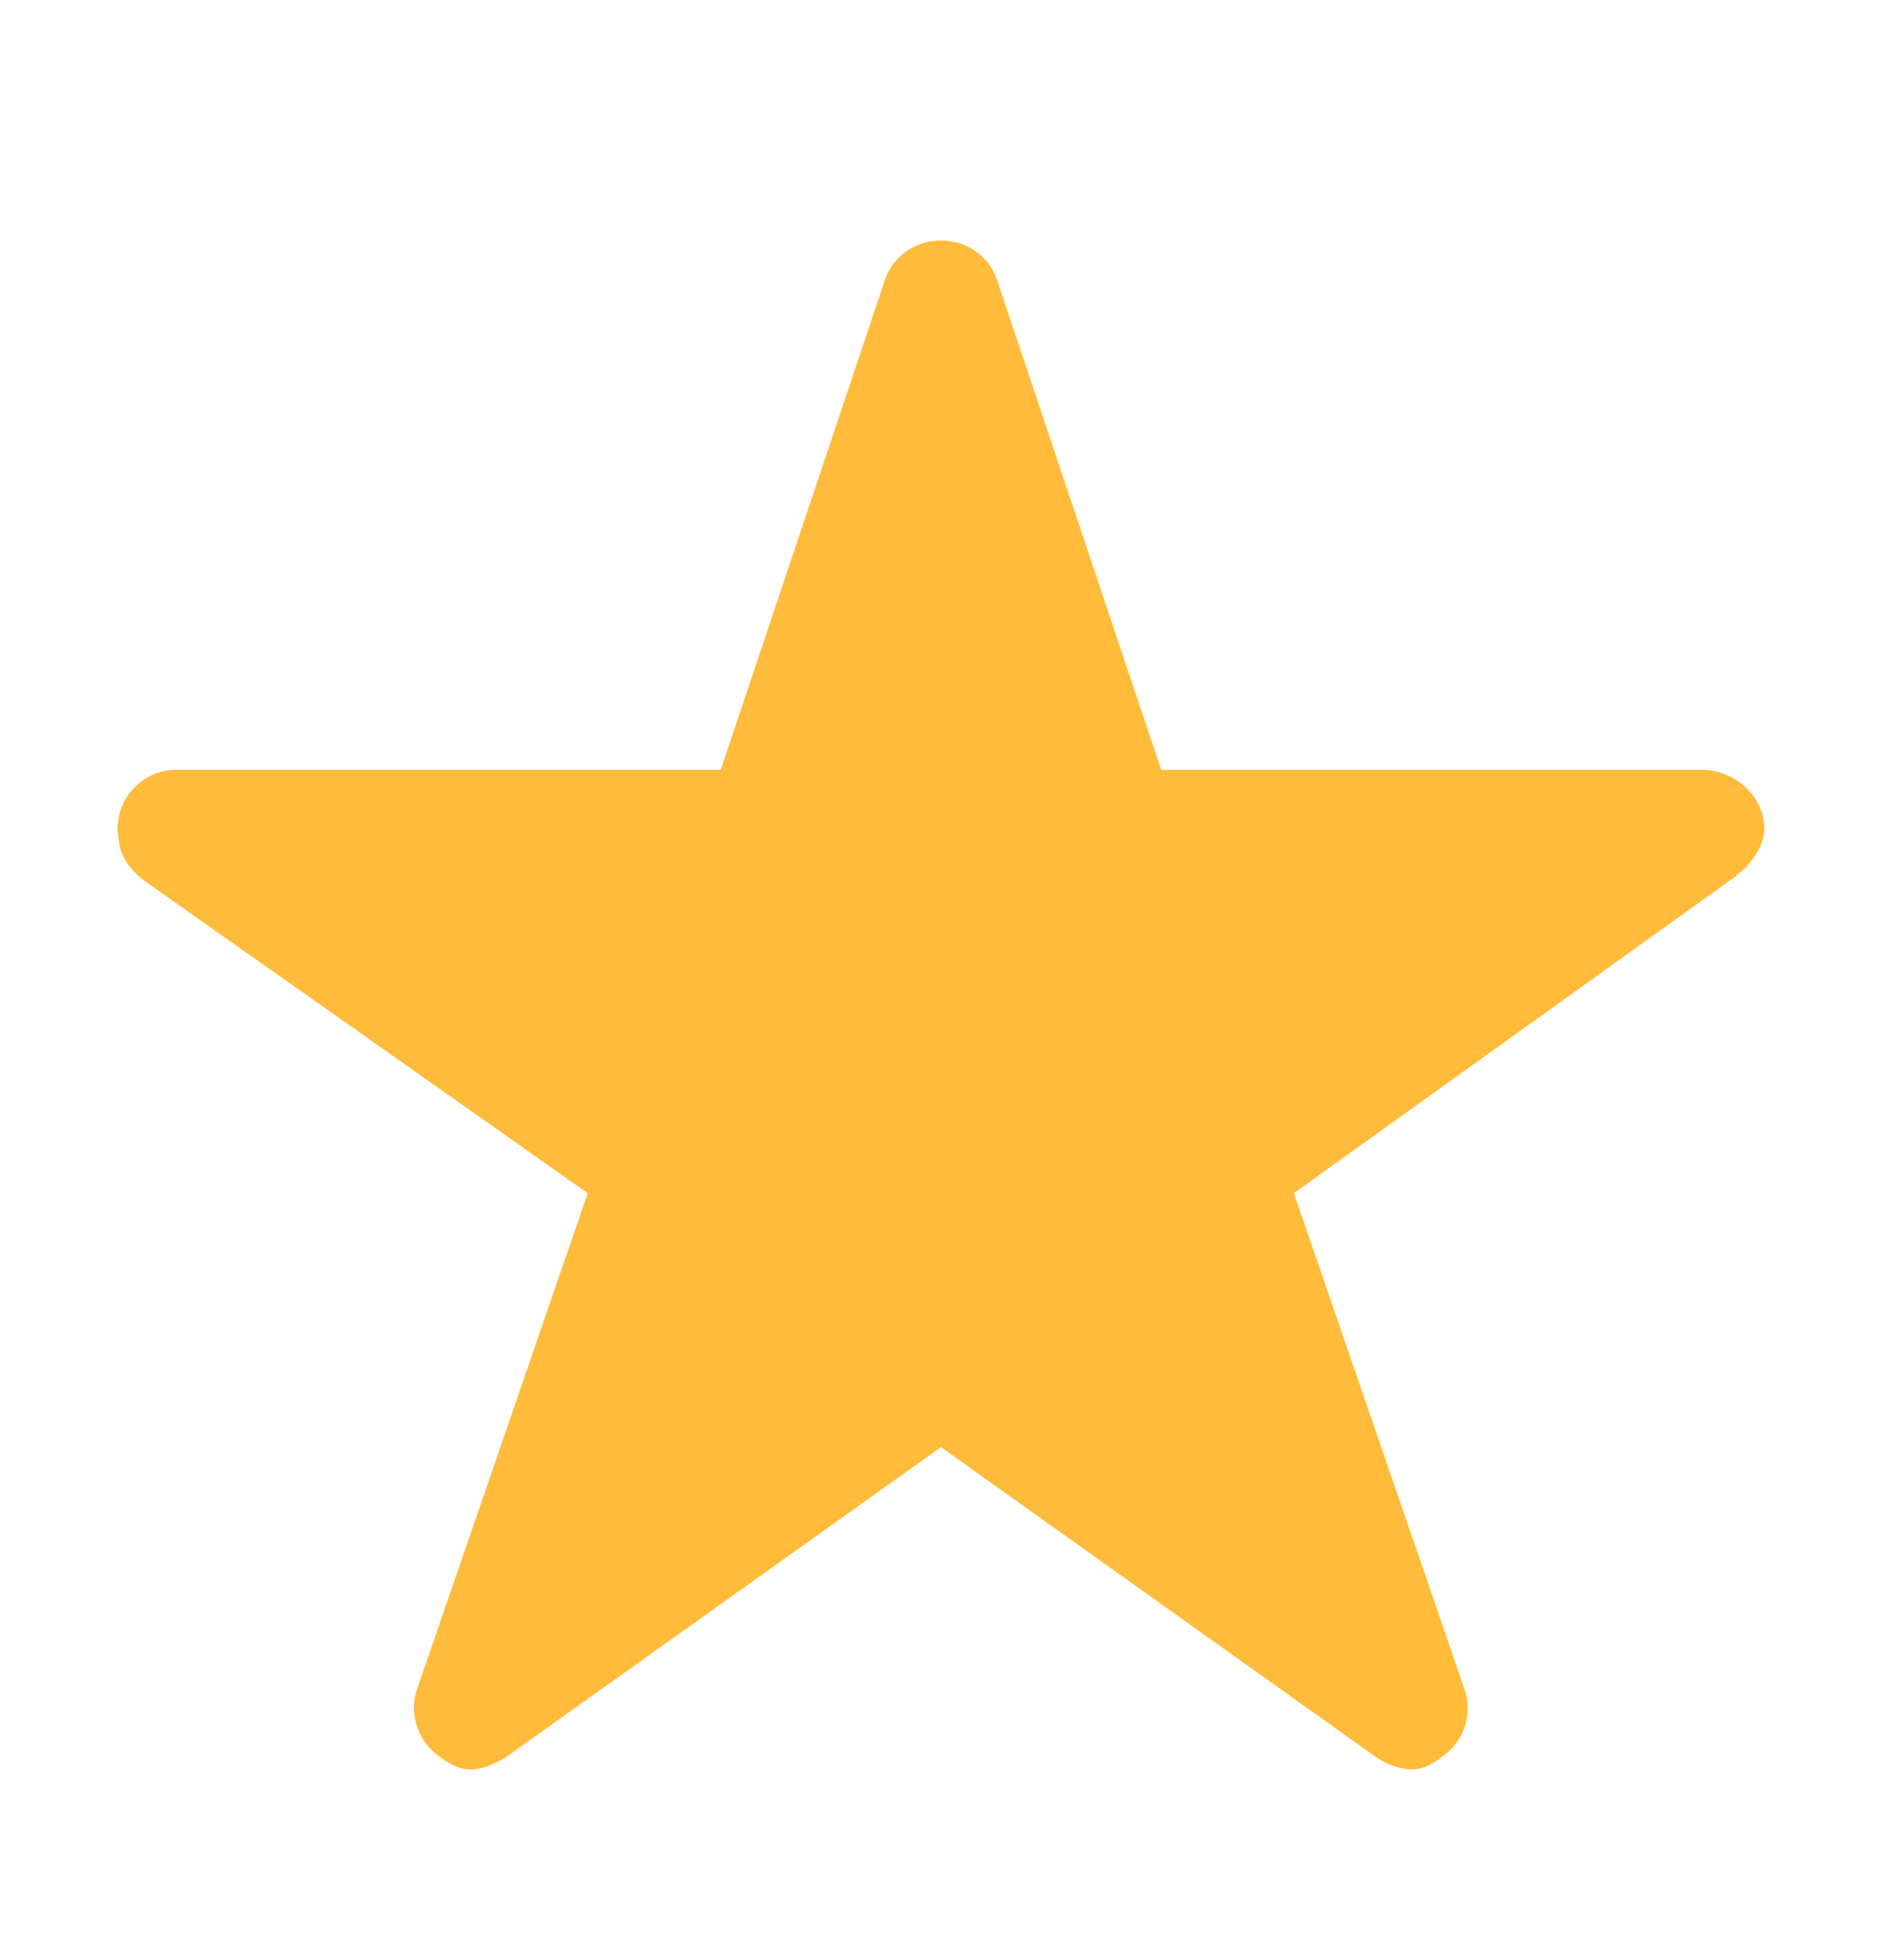 <svg xmlns="http://www.w3.org/2000/svg" fill="none" viewBox="0 0 24 25" height="25" width="24">
<path fill="#FFBB39" d="M21.703 9.818H14.808L12.713 3.565C12.609 3.26 12.323 3.068 12 3.068C11.677 3.068 11.391 3.26 11.287 3.565L9.192 9.818H2.25C1.837 9.818 1.5 10.156 1.5 10.568C1.5 10.61 1.505 10.657 1.514 10.695C1.523 10.859 1.598 11.041 1.828 11.224L7.495 15.218L5.32 21.541C5.213 21.846 5.32 22.188 5.578 22.385C5.714 22.484 5.841 22.568 6 22.568C6.155 22.568 6.338 22.488 6.469 22.399L12 18.457L17.531 22.399C17.663 22.493 17.845 22.568 18 22.568C18.159 22.568 18.286 22.488 18.417 22.385C18.68 22.188 18.783 21.851 18.675 21.541L16.5 15.218L22.12 11.187L22.256 11.07C22.378 10.938 22.5 10.76 22.5 10.568C22.5 10.156 22.116 9.818 21.703 9.818Z"></path>
</svg>
